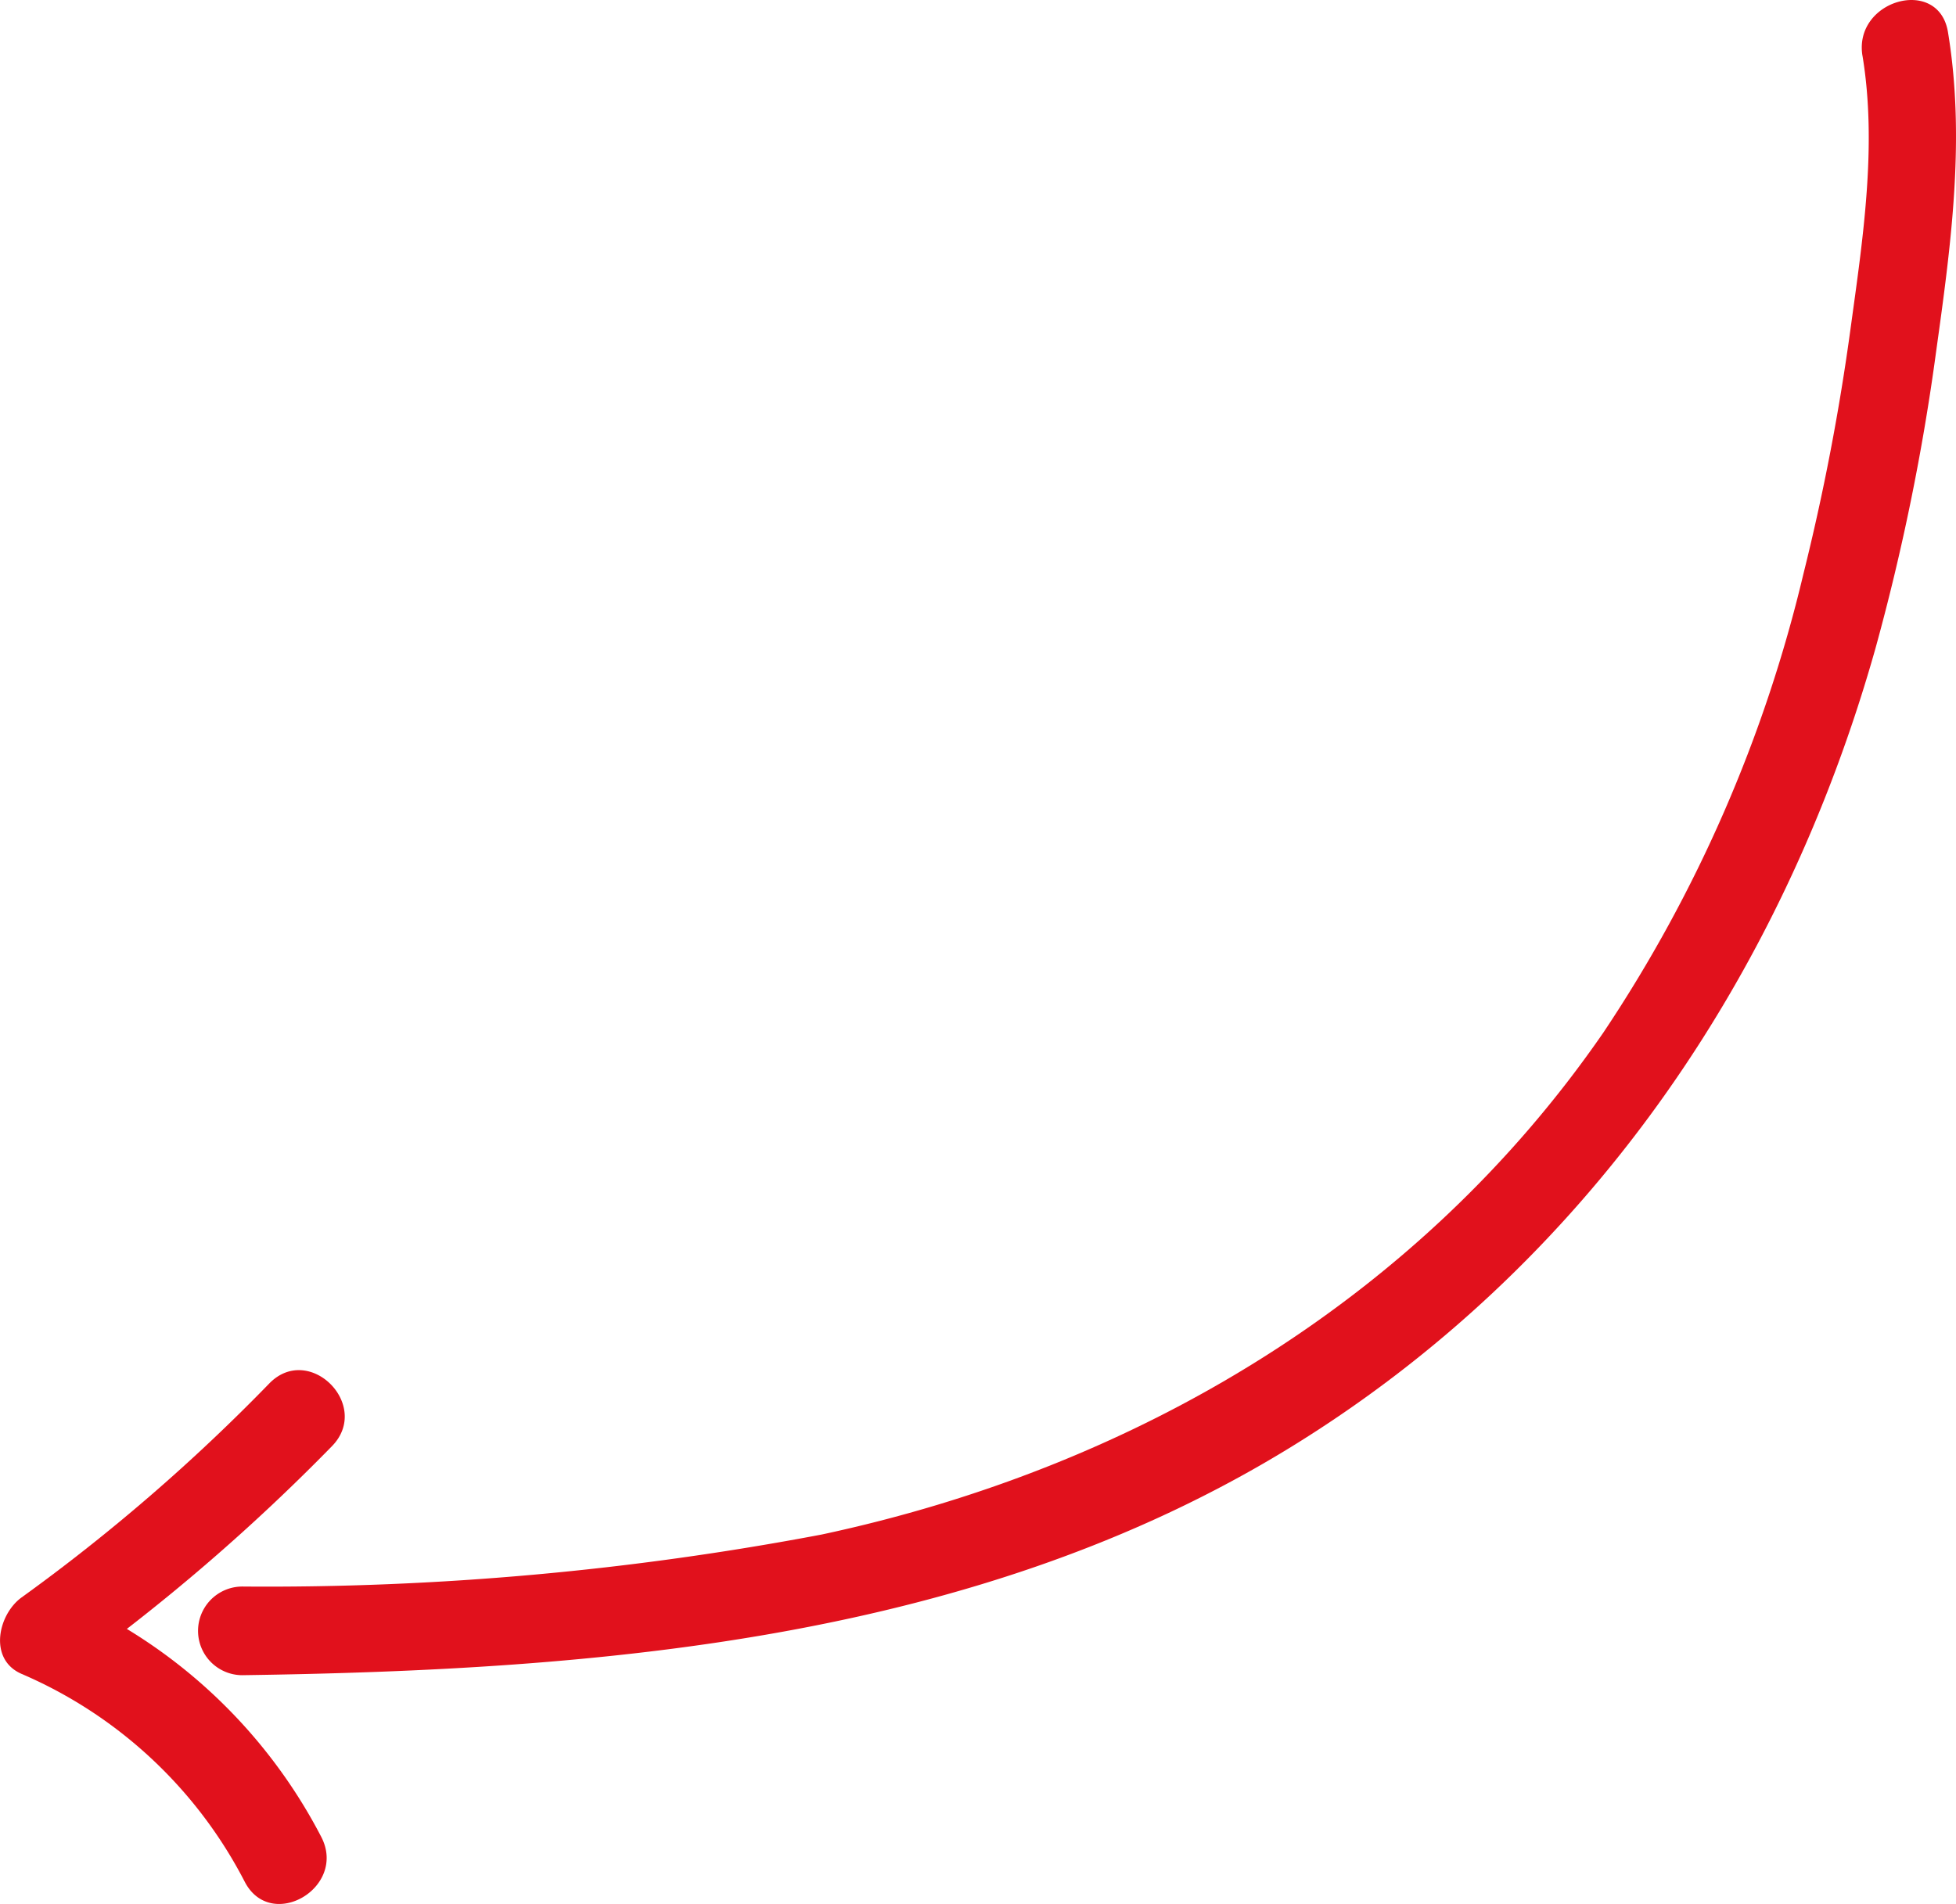 <svg xmlns="http://www.w3.org/2000/svg" xmlns:xlink="http://www.w3.org/1999/xlink" width="66.172" height="64.425" viewBox="0 0 66.172 64.425">
  <defs>
    <clipPath id="clip-path">
      <rect id="Rectngulo_672" data-name="Rectngulo 672" width="66.172" height="64.425" transform="translate(0 0)" fill="#e1111c"/>
    </clipPath>
  </defs>
  <g id="Grupo_1212" data-name="Grupo 1212" transform="translate(0 0)">
    <g id="Grupo_1211" data-name="Grupo 1211" clip-path="url(#clip-path)">
      <path id="Trazado_852" data-name="Trazado 852" d="M63.008,1.883c.5,3.024.013,6.2-.4,9.211a77.525,77.525,0,0,1-1.6,8.334A47.711,47.711,0,0,1,54.24,34.942C48.008,43.979,38.427,49.654,27.8,51.923a100.571,100.571,0,0,1-19.6,1.76,1.5,1.5,0,0,0,0,3c12.162-.173,24.867-1.195,35.478-7.723,9.948-6.12,16.62-15.859,19.767-27.012A75.842,75.842,0,0,0,65.5,11.892c.5-3.585.995-7.2.4-10.807-.313-1.9-3.2-1.094-2.893.8" fill="#e1111c"/>
      <path id="Trazado_853" data-name="Trazado 853" d="M9.11,46.812A63.3,63.3,0,0,1,.733,54.05c-.8.577-1.136,2.1,0,2.59a15.272,15.272,0,0,1,7.545,7.03c.887,1.716,3.477.2,2.591-1.514A17.838,17.838,0,0,0,2.247,54.05v2.59a67.472,67.472,0,0,0,8.984-7.707c1.349-1.383-.771-3.507-2.121-2.121" fill="#e1111c"/>
    </g>
  </g>
</svg>
